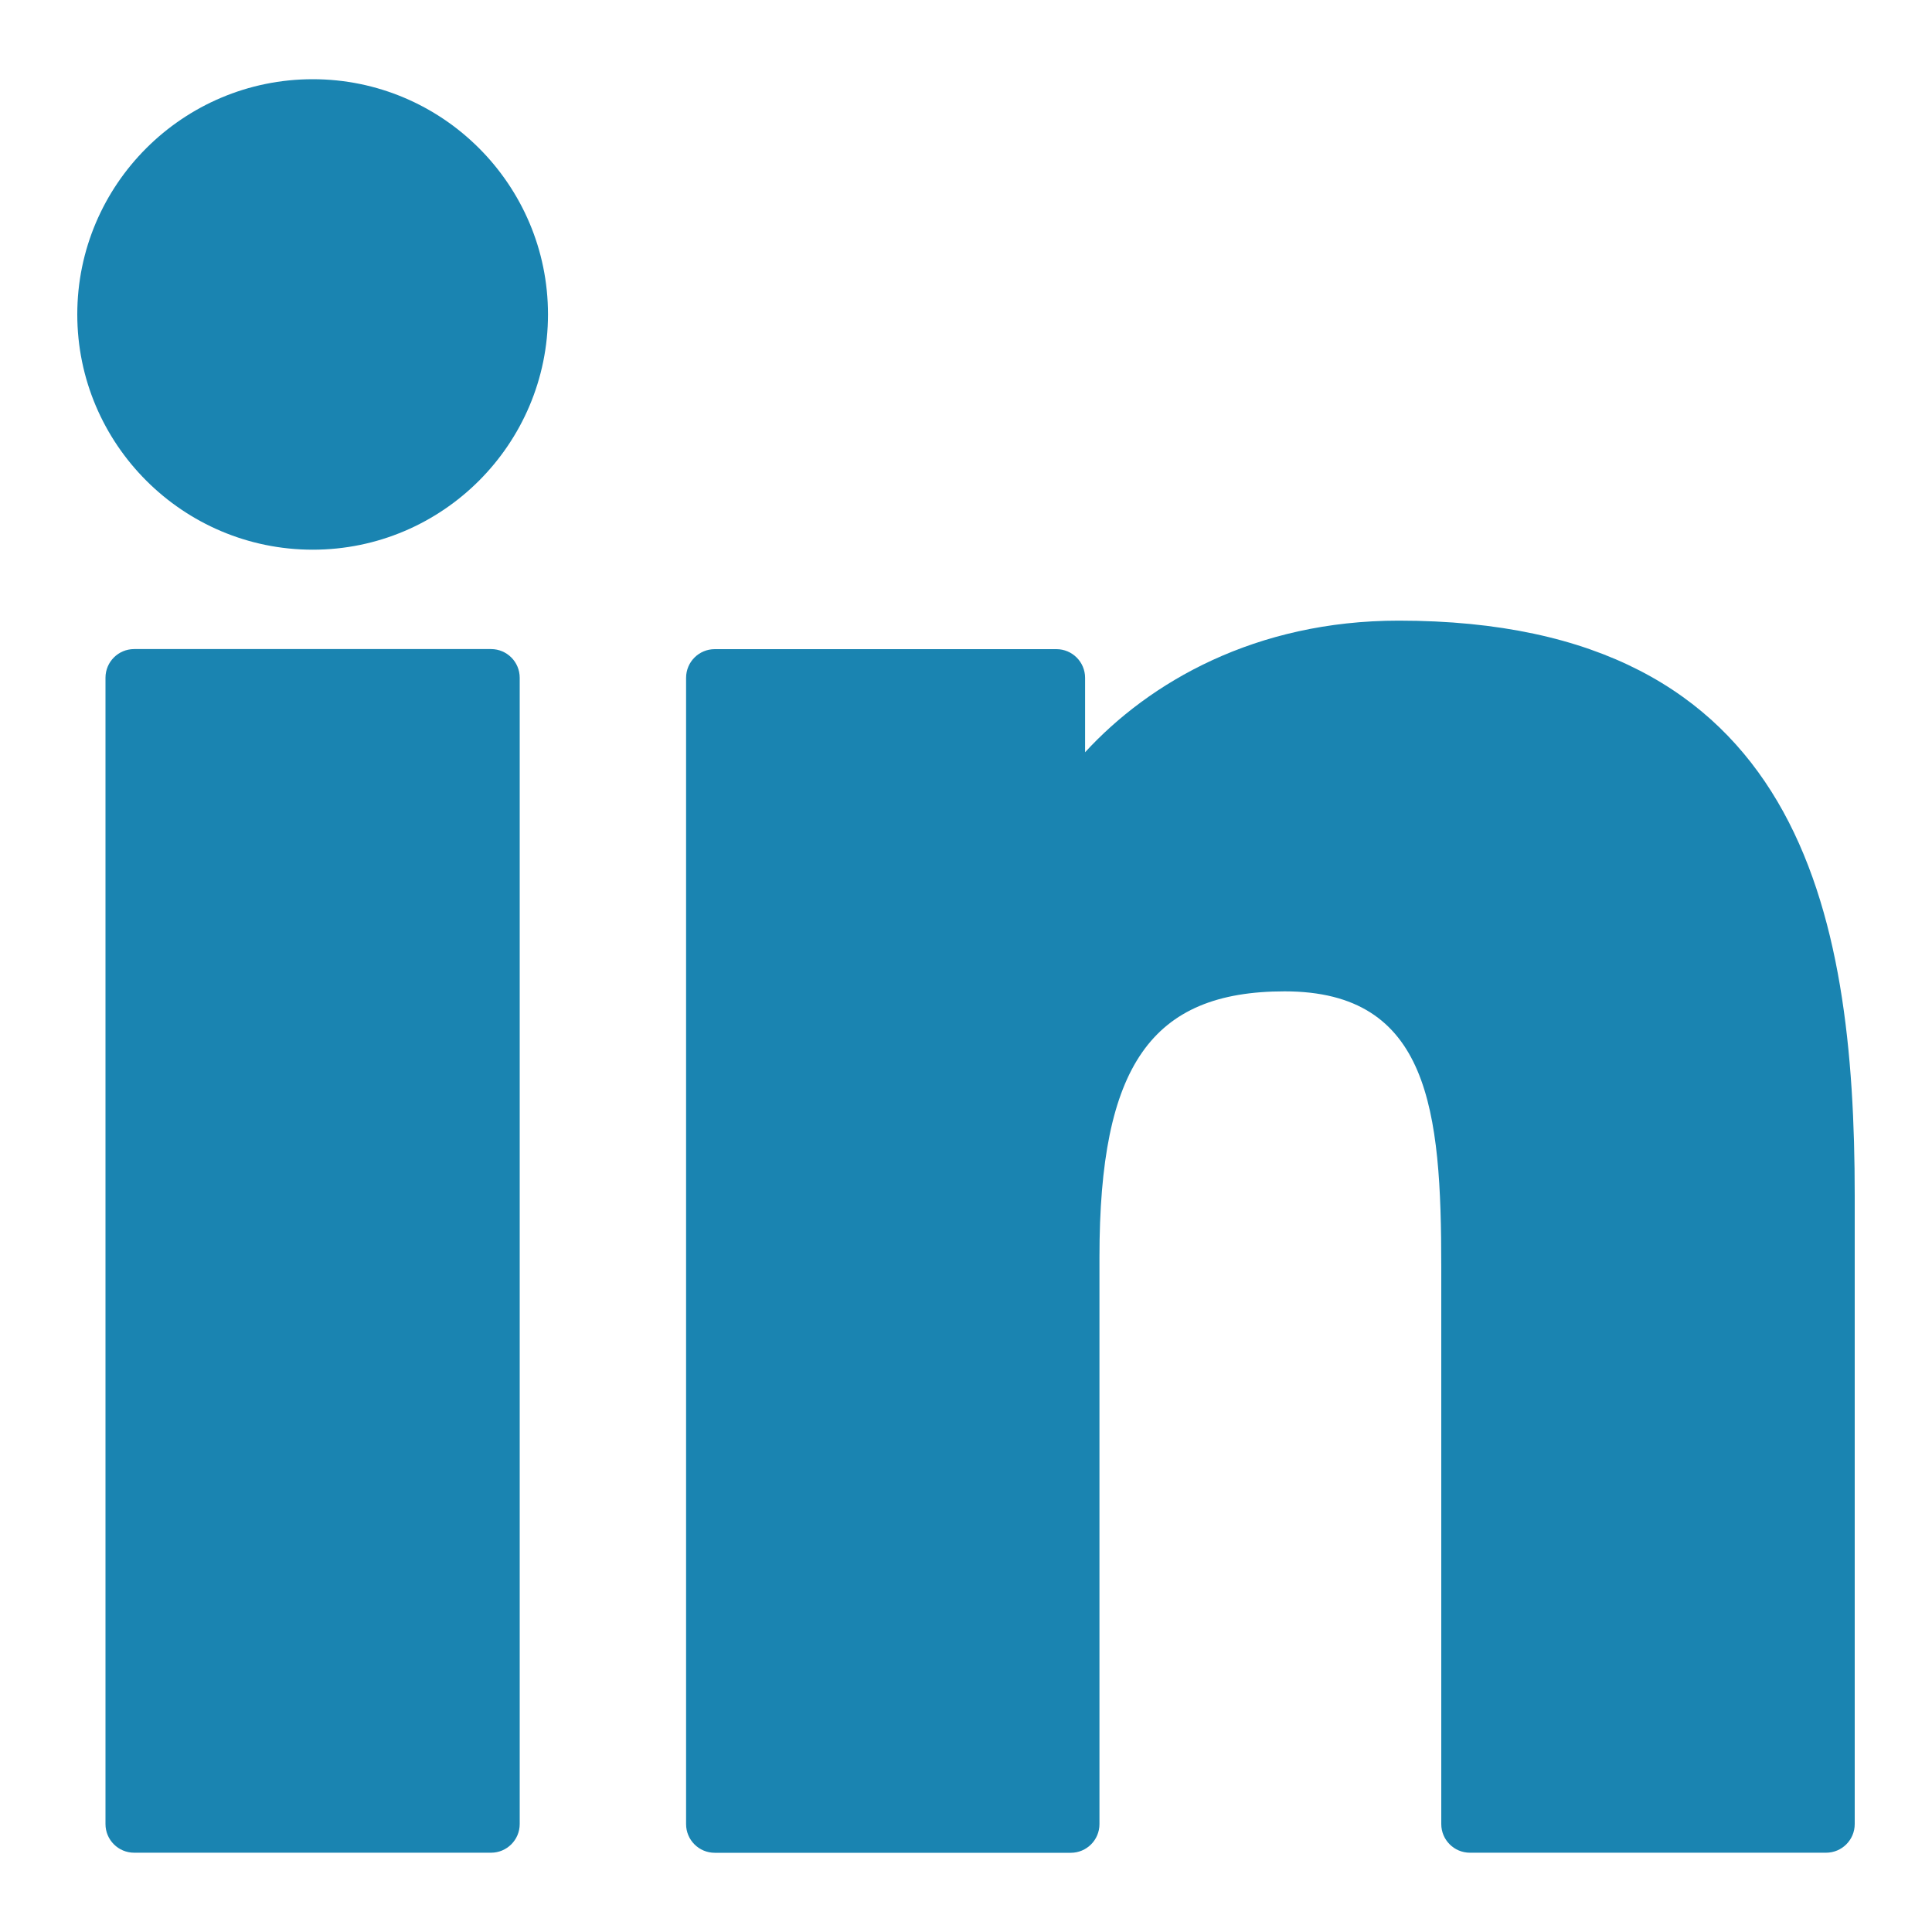 <?xml version="1.0" encoding="utf-8"?>
<!-- Generator: Adobe Illustrator 15.1.0, SVG Export Plug-In . SVG Version: 6.00 Build 0)  -->
<!DOCTYPE svg PUBLIC "-//W3C//DTD SVG 1.1//EN" "http://www.w3.org/Graphics/SVG/1.1/DTD/svg11.dtd">
<svg version="1.1" id="Layer_1" xmlns="http://www.w3.org/2000/svg" xmlns:xlink="http://www.w3.org/1999/xlink" x="0px" y="0px"
	 width="25px" height="25px" viewBox="487.5 337.5 25 25" enable-background="new 487.5 337.5 25 25" xml:space="preserve">
<g id="XMLID_801_" fill="#1a84b1">
	<path id="XMLID_802_" d="M493.854,345.899h-4.618c-0.205,0-0.371,0.166-0.371,0.371v14.833c0,0.205,0.166,0.371,0.371,0.371h4.618
		c0.205,0,0.371-0.166,0.371-0.371v-14.833C494.225,346.065,494.059,345.899,493.854,345.899z"/>
	<path id="XMLID_803_" d="M491.547,338.525c-1.68,0-3.047,1.365-3.047,3.043c0,1.679,1.367,3.045,3.047,3.045
		c1.679,0,3.044-1.366,3.044-3.045C494.591,339.891,493.226,338.525,491.547,338.525z"/>
	<path id="XMLID_804_" d="M505.599,345.531c-1.854,0-3.226,0.797-4.058,1.703v-0.963c0-0.205-0.166-0.371-0.371-0.371h-4.421
		c-0.205,0-0.371,0.166-0.371,0.371v14.833c0,0.205,0.166,0.371,0.371,0.371h4.607c0.205,0,0.371-0.166,0.371-0.371v-7.339
		c0-2.473,0.672-3.437,2.396-3.437c1.878,0,2.027,1.545,2.027,3.563v7.212c0,0.205,0.166,0.371,0.371,0.371h4.608
		c0.205,0,0.371-0.166,0.371-0.371v-8.136C511.5,349.29,510.799,345.531,505.599,345.531z"/>
</g>
</svg>
